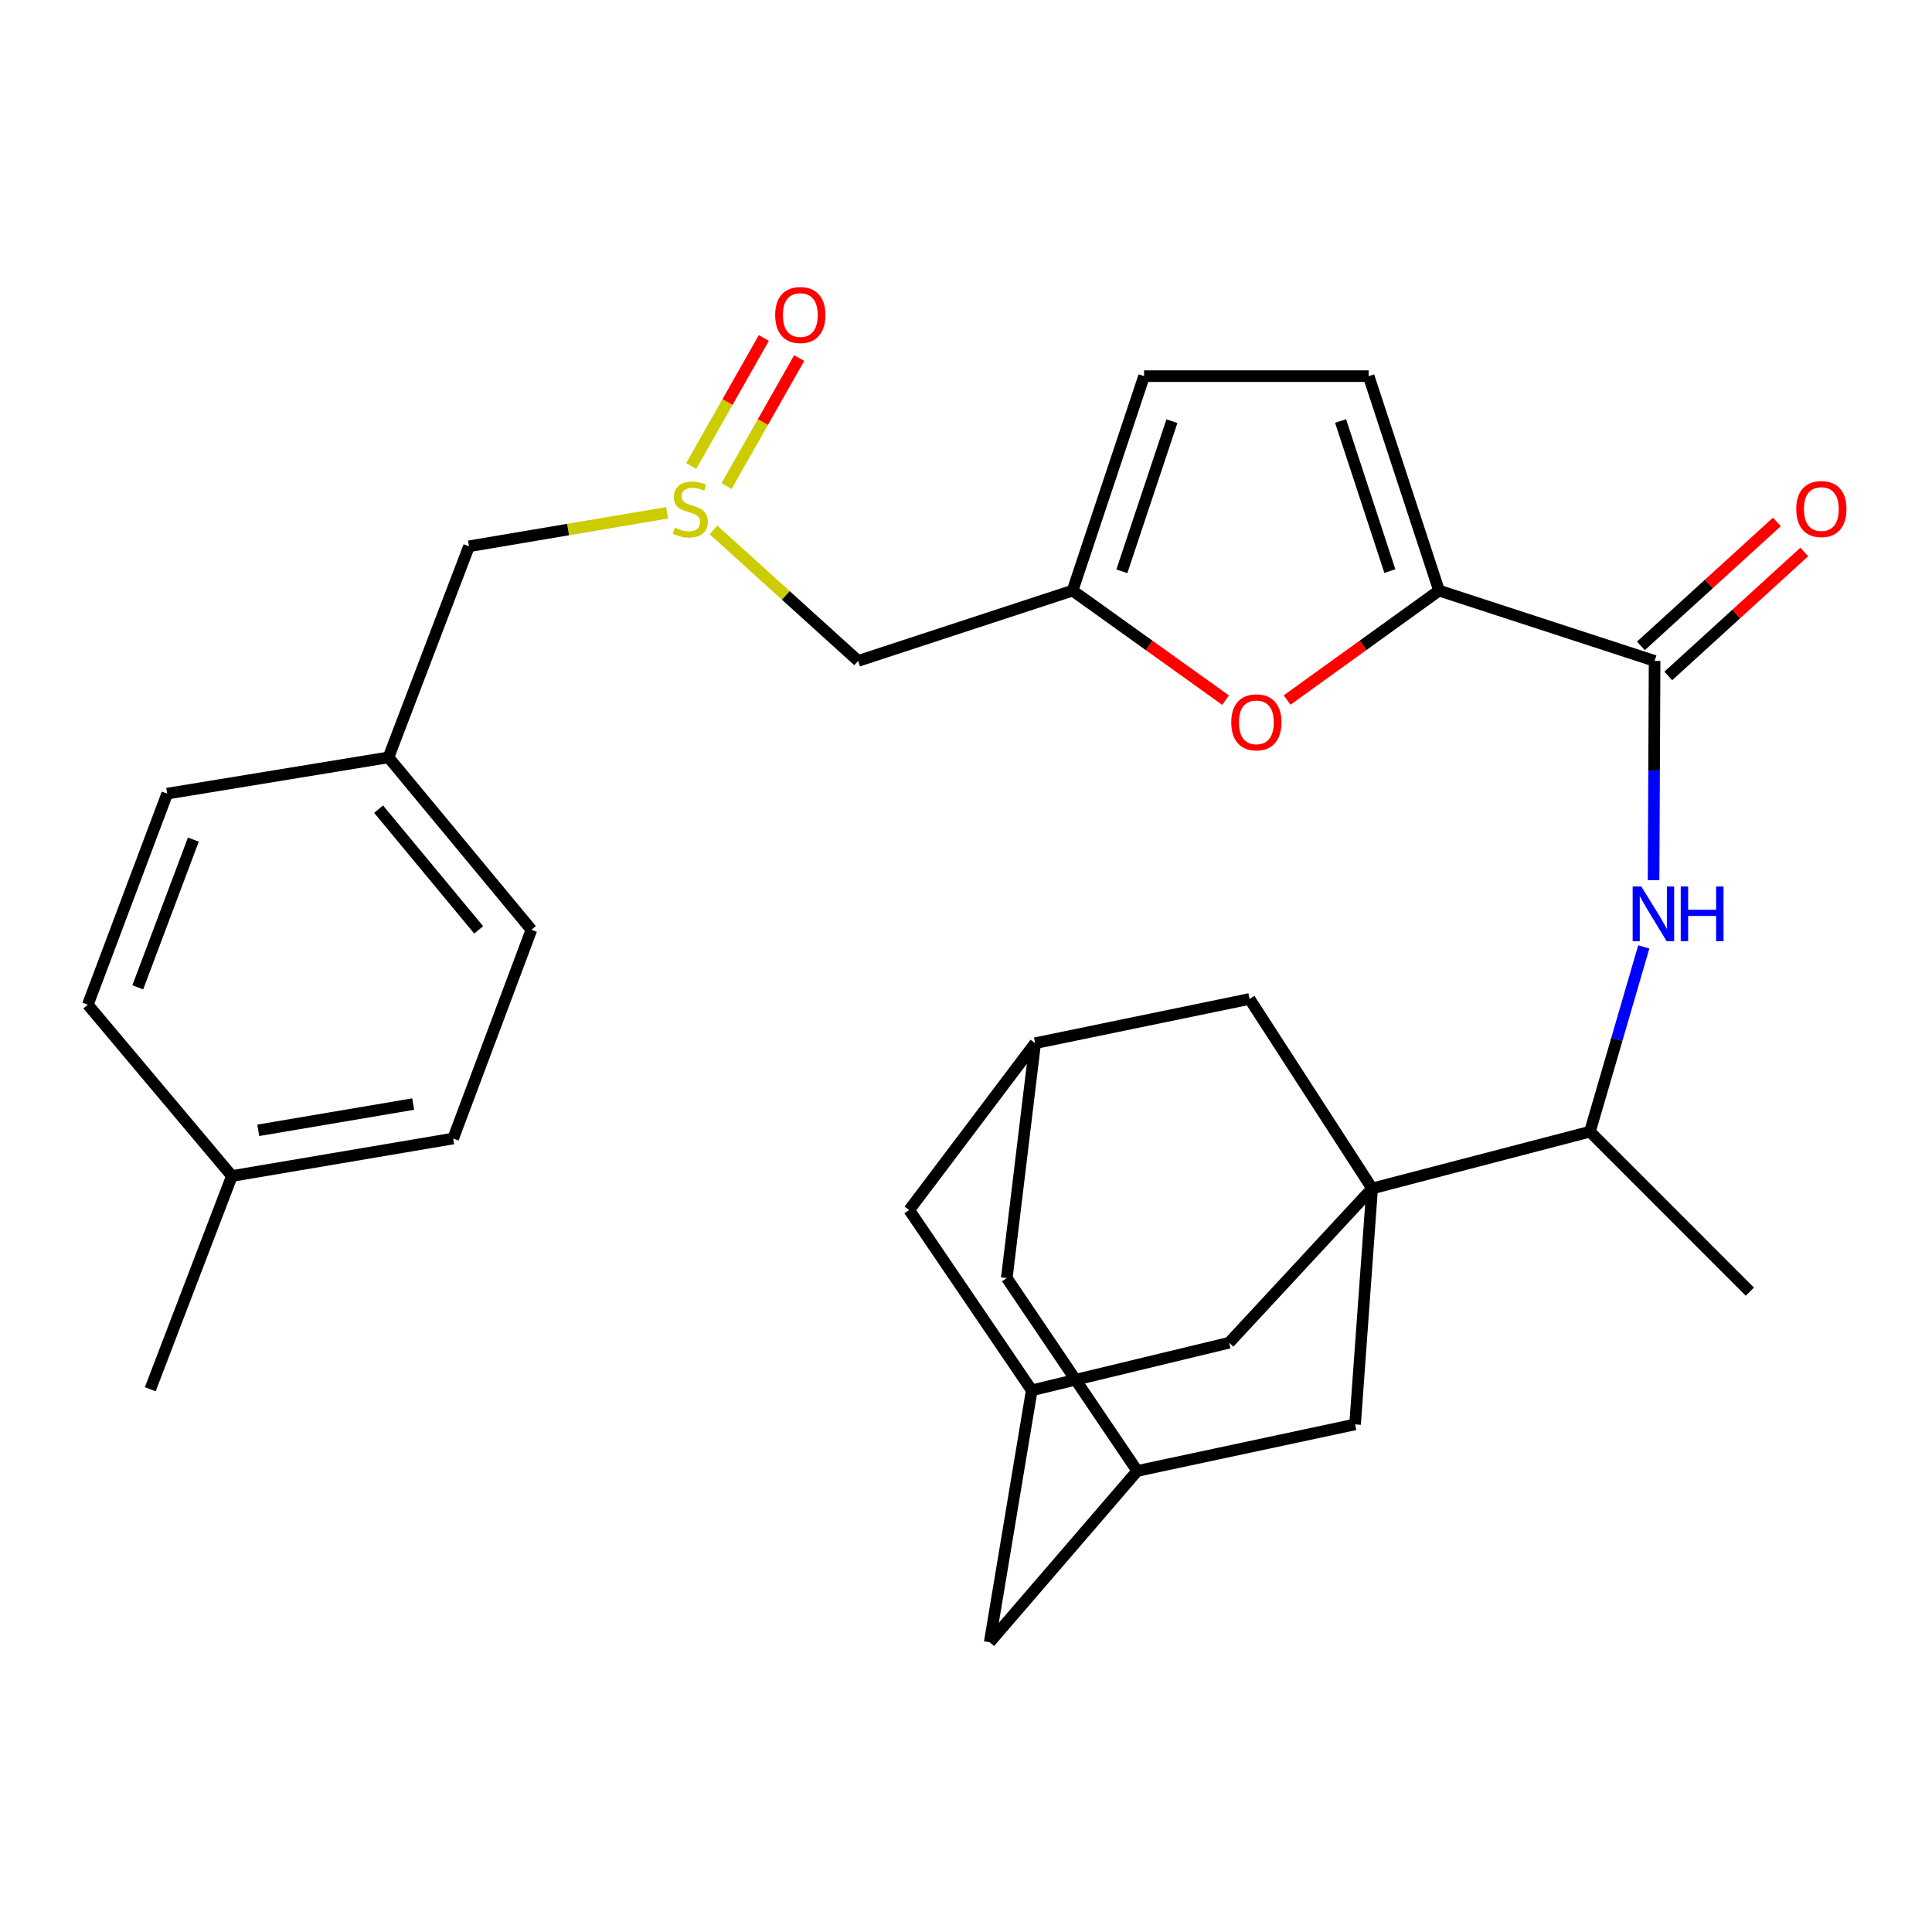 <?xml version='1.0' encoding='iso-8859-1'?>
<svg version='1.1' baseProfile='full'
              xmlns='http://www.w3.org/2000/svg'
                      xmlns:rdkit='http://www.rdkit.org/xml'
                      xmlns:xlink='http://www.w3.org/1999/xlink'
                  xml:space='preserve'
width='1000px' height='1000px' viewBox='0 0 1000 1000'>
<!-- END OF HEADER -->
<rect style='opacity:1.0;fill:#FFFFFF;stroke:none' width='1000' height='1000' x='0' y='0'> </rect>
<path class='bond-7' d='M 710.21,615.146 L 822.951,585.756' style='fill:none;fill-rule:evenodd;stroke:#000000;stroke-width:6px;stroke-linecap:butt;stroke-linejoin:miter;stroke-opacity:1' />
<path class='bond-9' d='M 710.21,615.146 L 646.767,517.064' style='fill:none;fill-rule:evenodd;stroke:#000000;stroke-width:6px;stroke-linecap:butt;stroke-linejoin:miter;stroke-opacity:1' />
<path class='bond-10' d='M 710.21,615.146 L 701.384,737.262' style='fill:none;fill-rule:evenodd;stroke:#000000;stroke-width:6px;stroke-linecap:butt;stroke-linejoin:miter;stroke-opacity:1' />
<path class='bond-11' d='M 710.21,615.146 L 636.187,695.002' style='fill:none;fill-rule:evenodd;stroke:#000000;stroke-width:6px;stroke-linecap:butt;stroke-linejoin:miter;stroke-opacity:1' />
<path class='bond-0' d='M 744.848,305.693 L 856.42,342.084' style='fill:none;fill-rule:evenodd;stroke:#000000;stroke-width:6px;stroke-linecap:butt;stroke-linejoin:miter;stroke-opacity:1' />
<path class='bond-2' d='M 744.848,305.693 L 705.529,334.015' style='fill:none;fill-rule:evenodd;stroke:#000000;stroke-width:6px;stroke-linecap:butt;stroke-linejoin:miter;stroke-opacity:1' />
<path class='bond-2' d='M 705.529,334.015 L 666.21,362.337' style='fill:none;fill-rule:evenodd;stroke:#FF0000;stroke-width:6px;stroke-linecap:butt;stroke-linejoin:miter;stroke-opacity:1' />
<path class='bond-5' d='M 744.848,305.693 L 708.41,194.694' style='fill:none;fill-rule:evenodd;stroke:#000000;stroke-width:6px;stroke-linecap:butt;stroke-linejoin:miter;stroke-opacity:1' />
<path class='bond-5' d='M 719.39,295.606 L 693.883,217.907' style='fill:none;fill-rule:evenodd;stroke:#000000;stroke-width:6px;stroke-linecap:butt;stroke-linejoin:miter;stroke-opacity:1' />
<path class='bond-1' d='M 856.42,342.084 L 856.151,398.833' style='fill:none;fill-rule:evenodd;stroke:#000000;stroke-width:6px;stroke-linecap:butt;stroke-linejoin:miter;stroke-opacity:1' />
<path class='bond-1' d='M 856.151,398.833 L 855.883,455.582' style='fill:none;fill-rule:evenodd;stroke:#0000FF;stroke-width:6px;stroke-linecap:butt;stroke-linejoin:miter;stroke-opacity:1' />
<path class='bond-16' d='M 863.508,349.86 L 898.703,317.778' style='fill:none;fill-rule:evenodd;stroke:#000000;stroke-width:6px;stroke-linecap:butt;stroke-linejoin:miter;stroke-opacity:1' />
<path class='bond-16' d='M 898.703,317.778 L 933.897,285.696' style='fill:none;fill-rule:evenodd;stroke:#FF0000;stroke-width:6px;stroke-linecap:butt;stroke-linejoin:miter;stroke-opacity:1' />
<path class='bond-16' d='M 849.332,334.309 L 884.527,302.227' style='fill:none;fill-rule:evenodd;stroke:#000000;stroke-width:6px;stroke-linecap:butt;stroke-linejoin:miter;stroke-opacity:1' />
<path class='bond-16' d='M 884.527,302.227 L 919.722,270.145' style='fill:none;fill-rule:evenodd;stroke:#FF0000;stroke-width:6px;stroke-linecap:butt;stroke-linejoin:miter;stroke-opacity:1' />
<path class='bond-4' d='M 634.372,362.399 L 594.767,334.046' style='fill:none;fill-rule:evenodd;stroke:#FF0000;stroke-width:6px;stroke-linecap:butt;stroke-linejoin:miter;stroke-opacity:1' />
<path class='bond-4' d='M 594.767,334.046 L 555.162,305.693' style='fill:none;fill-rule:evenodd;stroke:#000000;stroke-width:6px;stroke-linecap:butt;stroke-linejoin:miter;stroke-opacity:1' />
<path class='bond-3' d='M 850.819,490.111 L 836.885,537.934' style='fill:none;fill-rule:evenodd;stroke:#0000FF;stroke-width:6px;stroke-linecap:butt;stroke-linejoin:miter;stroke-opacity:1' />
<path class='bond-3' d='M 836.885,537.934 L 822.951,585.756' style='fill:none;fill-rule:evenodd;stroke:#000000;stroke-width:6px;stroke-linecap:butt;stroke-linejoin:miter;stroke-opacity:1' />
<path class='bond-12' d='M 555.162,305.693 L 444.186,342.084' style='fill:none;fill-rule:evenodd;stroke:#000000;stroke-width:6px;stroke-linecap:butt;stroke-linejoin:miter;stroke-opacity:1' />
<path class='bond-33' d='M 555.162,305.693 L 592.173,194.694' style='fill:none;fill-rule:evenodd;stroke:#000000;stroke-width:6px;stroke-linecap:butt;stroke-linejoin:miter;stroke-opacity:1' />
<path class='bond-33' d='M 580.676,295.699 L 606.584,218' style='fill:none;fill-rule:evenodd;stroke:#000000;stroke-width:6px;stroke-linecap:butt;stroke-linejoin:miter;stroke-opacity:1' />
<path class='bond-8' d='M 708.41,194.694 L 592.173,194.694' style='fill:none;fill-rule:evenodd;stroke:#000000;stroke-width:6px;stroke-linecap:butt;stroke-linejoin:miter;stroke-opacity:1' />
<path class='bond-6' d='M 369.291,274.282 L 406.739,308.183' style='fill:none;fill-rule:evenodd;stroke:#CCCC00;stroke-width:6px;stroke-linecap:butt;stroke-linejoin:miter;stroke-opacity:1' />
<path class='bond-6' d='M 406.739,308.183 L 444.186,342.084' style='fill:none;fill-rule:evenodd;stroke:#000000;stroke-width:6px;stroke-linecap:butt;stroke-linejoin:miter;stroke-opacity:1' />
<path class='bond-17' d='M 376.077,251.593 L 394.867,218.459' style='fill:none;fill-rule:evenodd;stroke:#CCCC00;stroke-width:6px;stroke-linecap:butt;stroke-linejoin:miter;stroke-opacity:1' />
<path class='bond-17' d='M 394.867,218.459 L 413.657,185.326' style='fill:none;fill-rule:evenodd;stroke:#FF0000;stroke-width:6px;stroke-linecap:butt;stroke-linejoin:miter;stroke-opacity:1' />
<path class='bond-17' d='M 357.773,241.212 L 376.563,208.079' style='fill:none;fill-rule:evenodd;stroke:#CCCC00;stroke-width:6px;stroke-linecap:butt;stroke-linejoin:miter;stroke-opacity:1' />
<path class='bond-17' d='M 376.563,208.079 L 395.354,174.945' style='fill:none;fill-rule:evenodd;stroke:#FF0000;stroke-width:6px;stroke-linecap:butt;stroke-linejoin:miter;stroke-opacity:1' />
<path class='bond-21' d='M 345.297,265.433 L 294.03,274.095' style='fill:none;fill-rule:evenodd;stroke:#CCCC00;stroke-width:6px;stroke-linecap:butt;stroke-linejoin:miter;stroke-opacity:1' />
<path class='bond-21' d='M 294.03,274.095 L 242.763,282.756' style='fill:none;fill-rule:evenodd;stroke:#000000;stroke-width:6px;stroke-linecap:butt;stroke-linejoin:miter;stroke-opacity:1' />
<path class='bond-28' d='M 822.951,585.756 L 905.718,668.558' style='fill:none;fill-rule:evenodd;stroke:#000000;stroke-width:6px;stroke-linecap:butt;stroke-linejoin:miter;stroke-opacity:1' />
<path class='bond-15' d='M 646.767,517.064 L 535.803,539.954' style='fill:none;fill-rule:evenodd;stroke:#000000;stroke-width:6px;stroke-linecap:butt;stroke-linejoin:miter;stroke-opacity:1' />
<path class='bond-13' d='M 701.384,737.262 L 588.643,761.356' style='fill:none;fill-rule:evenodd;stroke:#000000;stroke-width:6px;stroke-linecap:butt;stroke-linejoin:miter;stroke-opacity:1' />
<path class='bond-14' d='M 636.187,695.002 L 534.026,719.633' style='fill:none;fill-rule:evenodd;stroke:#000000;stroke-width:6px;stroke-linecap:butt;stroke-linejoin:miter;stroke-opacity:1' />
<path class='bond-18' d='M 588.643,761.356 L 521.108,661.521' style='fill:none;fill-rule:evenodd;stroke:#000000;stroke-width:6px;stroke-linecap:butt;stroke-linejoin:miter;stroke-opacity:1' />
<path class='bond-31' d='M 588.643,761.356 L 512.27,850.038' style='fill:none;fill-rule:evenodd;stroke:#000000;stroke-width:6px;stroke-linecap:butt;stroke-linejoin:miter;stroke-opacity:1' />
<path class='bond-19' d='M 534.026,719.633 L 512.27,850.038' style='fill:none;fill-rule:evenodd;stroke:#000000;stroke-width:6px;stroke-linecap:butt;stroke-linejoin:miter;stroke-opacity:1' />
<path class='bond-20' d='M 534.026,719.633 L 470.606,626.31' style='fill:none;fill-rule:evenodd;stroke:#000000;stroke-width:6px;stroke-linecap:butt;stroke-linejoin:miter;stroke-opacity:1' />
<path class='bond-30' d='M 535.803,539.954 L 470.606,626.31' style='fill:none;fill-rule:evenodd;stroke:#000000;stroke-width:6px;stroke-linecap:butt;stroke-linejoin:miter;stroke-opacity:1' />
<path class='bond-32' d='M 535.803,539.954 L 521.108,661.521' style='fill:none;fill-rule:evenodd;stroke:#000000;stroke-width:6px;stroke-linecap:butt;stroke-linejoin:miter;stroke-opacity:1' />
<path class='bond-22' d='M 242.763,282.756 L 201.075,392.014' style='fill:none;fill-rule:evenodd;stroke:#000000;stroke-width:6px;stroke-linecap:butt;stroke-linejoin:miter;stroke-opacity:1' />
<path class='bond-24' d='M 201.075,392.014 L 86.546,410.776' style='fill:none;fill-rule:evenodd;stroke:#000000;stroke-width:6px;stroke-linecap:butt;stroke-linejoin:miter;stroke-opacity:1' />
<path class='bond-25' d='M 201.075,392.014 L 275.063,481.257' style='fill:none;fill-rule:evenodd;stroke:#000000;stroke-width:6px;stroke-linecap:butt;stroke-linejoin:miter;stroke-opacity:1' />
<path class='bond-25' d='M 195.974,418.83 L 247.766,481.301' style='fill:none;fill-rule:evenodd;stroke:#000000;stroke-width:6px;stroke-linecap:butt;stroke-linejoin:miter;stroke-opacity:1' />
<path class='bond-23' d='M 120.027,608.704 L 234.556,589.298' style='fill:none;fill-rule:evenodd;stroke:#000000;stroke-width:6px;stroke-linecap:butt;stroke-linejoin:miter;stroke-opacity:1' />
<path class='bond-23' d='M 133.691,585.047 L 213.862,571.463' style='fill:none;fill-rule:evenodd;stroke:#000000;stroke-width:6px;stroke-linecap:butt;stroke-linejoin:miter;stroke-opacity:1' />
<path class='bond-29' d='M 120.027,608.704 L 77.778,719.072' style='fill:none;fill-rule:evenodd;stroke:#000000;stroke-width:6px;stroke-linecap:butt;stroke-linejoin:miter;stroke-opacity:1' />
<path class='bond-34' d='M 120.027,608.704 L 45.455,520.022' style='fill:none;fill-rule:evenodd;stroke:#000000;stroke-width:6px;stroke-linecap:butt;stroke-linejoin:miter;stroke-opacity:1' />
<path class='bond-27' d='M 86.546,410.776 L 45.455,520.022' style='fill:none;fill-rule:evenodd;stroke:#000000;stroke-width:6px;stroke-linecap:butt;stroke-linejoin:miter;stroke-opacity:1' />
<path class='bond-27' d='M 100.077,434.571 L 71.314,511.043' style='fill:none;fill-rule:evenodd;stroke:#000000;stroke-width:6px;stroke-linecap:butt;stroke-linejoin:miter;stroke-opacity:1' />
<path class='bond-26' d='M 275.063,481.257 L 234.556,589.298' style='fill:none;fill-rule:evenodd;stroke:#000000;stroke-width:6px;stroke-linecap:butt;stroke-linejoin:miter;stroke-opacity:1' />
<path  class='atom-3' d='M 637.297 373.88
Q 637.297 367.08, 640.657 363.28
Q 644.017 359.48, 650.297 359.48
Q 656.577 359.48, 659.937 363.28
Q 663.297 367.08, 663.297 373.88
Q 663.297 380.76, 659.897 384.68
Q 656.497 388.56, 650.297 388.56
Q 644.057 388.56, 640.657 384.68
Q 637.297 380.8, 637.297 373.88
M 650.297 385.36
Q 654.617 385.36, 656.937 382.48
Q 659.297 379.56, 659.297 373.88
Q 659.297 368.32, 656.937 365.52
Q 654.617 362.68, 650.297 362.68
Q 645.977 362.68, 643.617 365.48
Q 641.297 368.28, 641.297 373.88
Q 641.297 379.6, 643.617 382.48
Q 645.977 385.36, 650.297 385.36
' fill='#FF0000'/>
<path  class='atom-4' d='M 849.54 458.855
L 858.82 473.855
Q 859.74 475.335, 861.22 478.015
Q 862.7 480.695, 862.78 480.855
L 862.78 458.855
L 866.54 458.855
L 866.54 487.175
L 862.66 487.175
L 852.7 470.775
Q 851.54 468.855, 850.3 466.655
Q 849.1 464.455, 848.74 463.775
L 848.74 487.175
L 845.06 487.175
L 845.06 458.855
L 849.54 458.855
' fill='#0000FF'/>
<path  class='atom-4' d='M 869.94 458.855
L 873.78 458.855
L 873.78 470.895
L 888.26 470.895
L 888.26 458.855
L 892.1 458.855
L 892.1 487.175
L 888.26 487.175
L 888.26 474.095
L 873.78 474.095
L 873.78 487.175
L 869.94 487.175
L 869.94 458.855
' fill='#0000FF'/>
<path  class='atom-7' d='M 349.281 273.129
Q 349.601 273.249, 350.921 273.809
Q 352.241 274.369, 353.681 274.729
Q 355.161 275.049, 356.601 275.049
Q 359.281 275.049, 360.841 273.769
Q 362.401 272.449, 362.401 270.169
Q 362.401 268.609, 361.601 267.649
Q 360.841 266.689, 359.641 266.169
Q 358.441 265.649, 356.441 265.049
Q 353.921 264.289, 352.401 263.569
Q 350.921 262.849, 349.841 261.329
Q 348.801 259.809, 348.801 257.249
Q 348.801 253.689, 351.201 251.489
Q 353.641 249.289, 358.441 249.289
Q 361.721 249.289, 365.441 250.849
L 364.521 253.929
Q 361.121 252.529, 358.561 252.529
Q 355.801 252.529, 354.281 253.689
Q 352.761 254.809, 352.801 256.769
Q 352.801 258.289, 353.561 259.209
Q 354.361 260.129, 355.481 260.649
Q 356.641 261.169, 358.561 261.769
Q 361.121 262.569, 362.641 263.369
Q 364.161 264.169, 365.241 265.809
Q 366.361 267.409, 366.361 270.169
Q 366.361 274.089, 363.721 276.209
Q 361.121 278.289, 356.761 278.289
Q 354.241 278.289, 352.321 277.729
Q 350.441 277.209, 348.201 276.289
L 349.281 273.129
' fill='#CCCC00'/>
<path  class='atom-17' d='M 929.729 263.489
Q 929.729 256.689, 933.089 252.889
Q 936.449 249.089, 942.729 249.089
Q 949.009 249.089, 952.369 252.889
Q 955.729 256.689, 955.729 263.489
Q 955.729 270.369, 952.329 274.289
Q 948.929 278.169, 942.729 278.169
Q 936.489 278.169, 933.089 274.289
Q 929.729 270.409, 929.729 263.489
M 942.729 274.969
Q 947.049 274.969, 949.369 272.089
Q 951.729 269.169, 951.729 263.489
Q 951.729 257.929, 949.369 255.129
Q 947.049 252.289, 942.729 252.289
Q 938.409 252.289, 936.049 255.089
Q 933.729 257.889, 933.729 263.489
Q 933.729 269.209, 936.049 272.089
Q 938.409 274.969, 942.729 274.969
' fill='#FF0000'/>
<path  class='atom-18' d='M 401.236 163.058
Q 401.236 156.258, 404.596 152.458
Q 407.956 148.658, 414.236 148.658
Q 420.516 148.658, 423.876 152.458
Q 427.236 156.258, 427.236 163.058
Q 427.236 169.938, 423.836 173.858
Q 420.436 177.738, 414.236 177.738
Q 407.996 177.738, 404.596 173.858
Q 401.236 169.978, 401.236 163.058
M 414.236 174.538
Q 418.556 174.538, 420.876 171.658
Q 423.236 168.738, 423.236 163.058
Q 423.236 157.498, 420.876 154.698
Q 418.556 151.858, 414.236 151.858
Q 409.916 151.858, 407.556 154.658
Q 405.236 157.458, 405.236 163.058
Q 405.236 168.778, 407.556 171.658
Q 409.916 174.538, 414.236 174.538
' fill='#FF0000'/>
</svg>
